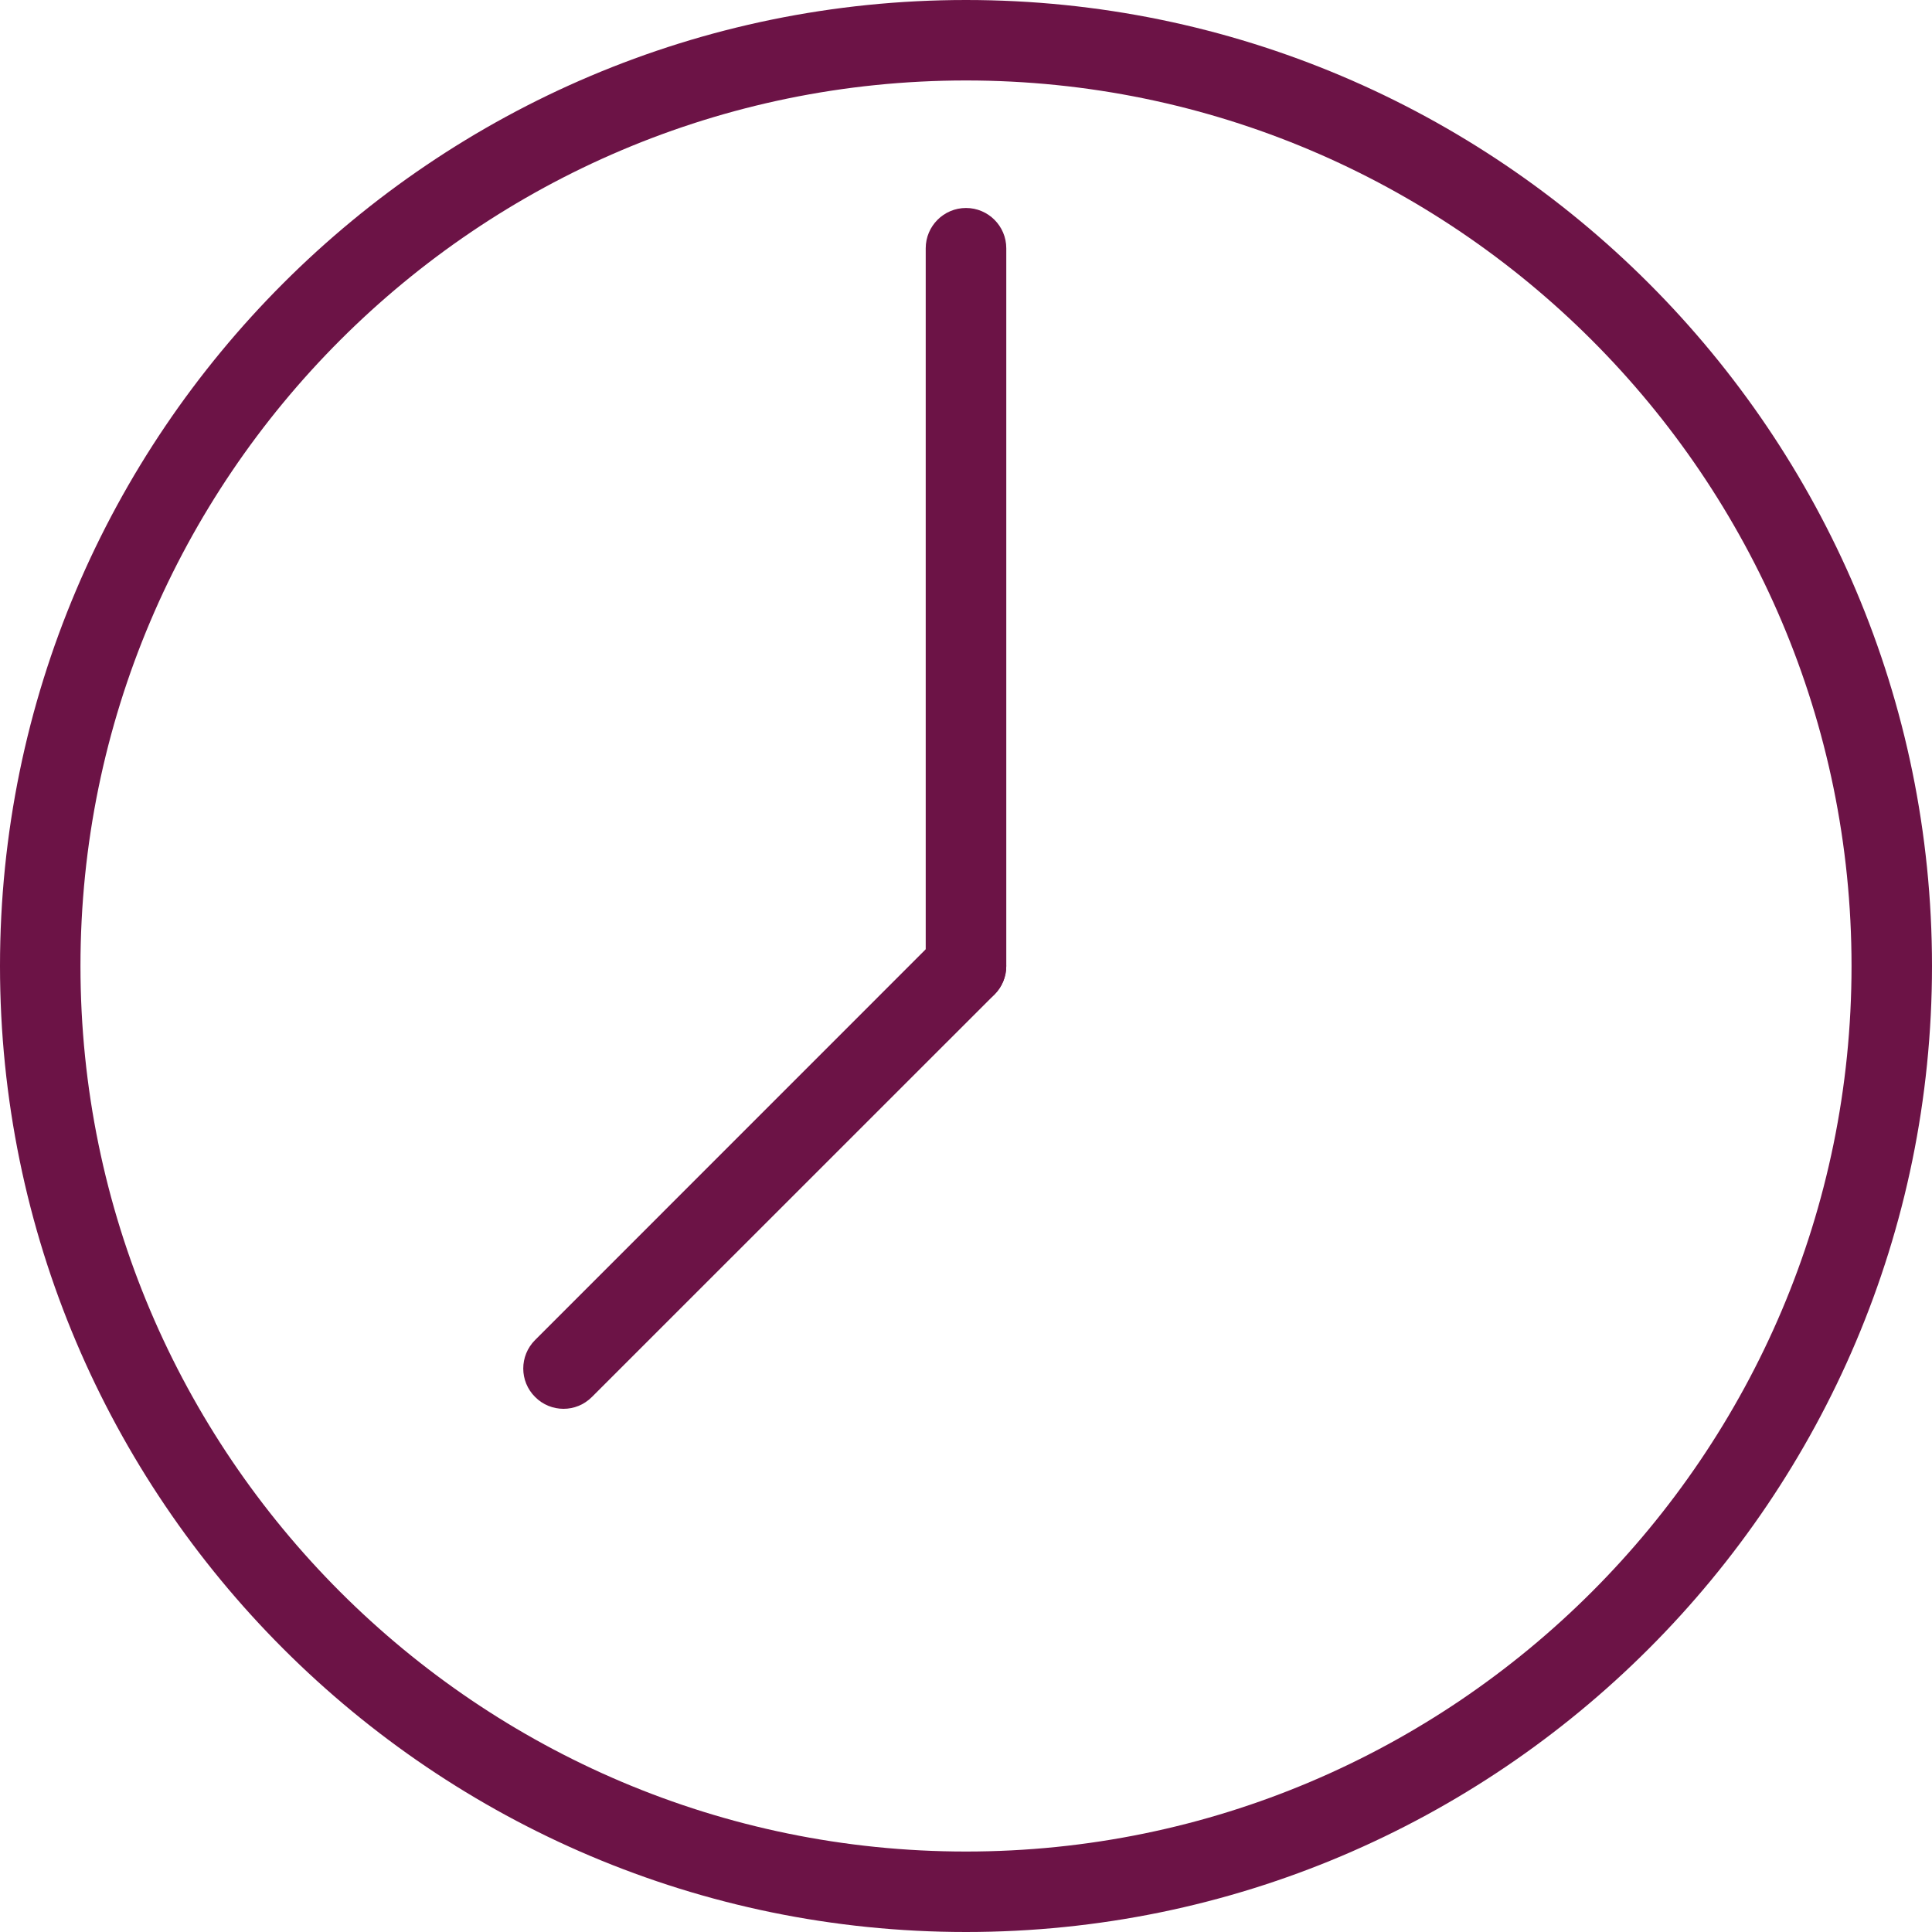 
<svg width="20px" height="20px" viewBox="0 0 20 20" version="1.1" xmlns="http://www.w3.org/2000/svg" xmlns:xlink="http://www.w3.org/1999/xlink">
    <g id="Event-Grid" stroke="none" stroke-width="1" fill="none" fill-rule="evenodd">
        <g id="Medium" transform="translate(-847, -2224)" fill="#6C1346">
            <g id="Clock-Copy-4" transform="translate(847, 2224)">
                <path d="M10,19.167 C4.946,19.167 0.833,15.054 0.833,10 C0.833,4.946 4.946,0.833 10,0.833 C15.054,0.833 19.167,4.946 19.167,10 C19.167,15.054 15.054,19.167 10,19.167 M10,0 C4.486,0 0,4.486 0,10 C0,15.514 4.486,20 10,20 C15.514,20 20,15.514 20,10 C20,4.486 15.514,0 10,0" id="Fill-1"></path>
                <path d="M10,2.153 C9.77,2.153 9.583,2.34 9.583,2.57 L9.583,10 C9.583,10.23 9.77,10.417 10,10.417 C10.23,10.417 10.417,10.23 10.417,10 L10.417,2.57 C10.417,2.34 10.23,2.153 10,2.153" id="Fill-3"></path>
                <path d="M9.705,9.705 L5.539,13.872 C5.376,14.035 5.376,14.299 5.539,14.461 C5.62,14.543 5.727,14.584 5.834,14.584 C5.94,14.584 6.046,14.543 6.128,14.461 L10.295,10.295 C10.457,10.132 10.457,9.868 10.295,9.705 C10.132,9.543 9.868,9.543 9.705,9.705" id="Fill-5"></path>
            </g>
        </g>
    </g>
</svg>